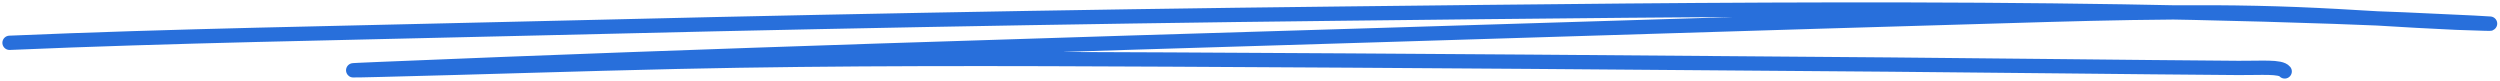 <?xml version="1.0" encoding="UTF-8"?> <svg xmlns="http://www.w3.org/2000/svg" width="525" height="17" viewBox="0 0 525 17" fill="none"> <path d="M2 8.99C36.188 7.52 71.494 6.957 106.128 6.105C164.495 4.671 223.009 3.508 281.701 2.86C361.047 1.984 441.558 0.841 519.444 4.756C528.108 5.192 518.562 4.89 515.798 4.77C504.543 4.282 493.766 3.429 482.475 2.98C459.408 2.064 435.86 2.96 412.885 3.621C371.826 4.803 330.844 6.12 289.824 7.361C219.687 9.481 149.028 11.603 79.521 14.506C71.538 14.839 73.048 14.827 80.16 14.653C100.853 14.146 121.416 13.448 142.138 12.983C176.505 12.212 210.987 12.335 245.499 12.502C295.925 12.748 346.366 13.142 396.767 13.558C421.204 13.759 445.633 14.083 470.066 14.265C474.91 14.302 478.92 13.912 479.788 15" stroke="#286FDB" stroke-width="3" stroke-linecap="round"></path> </svg> 